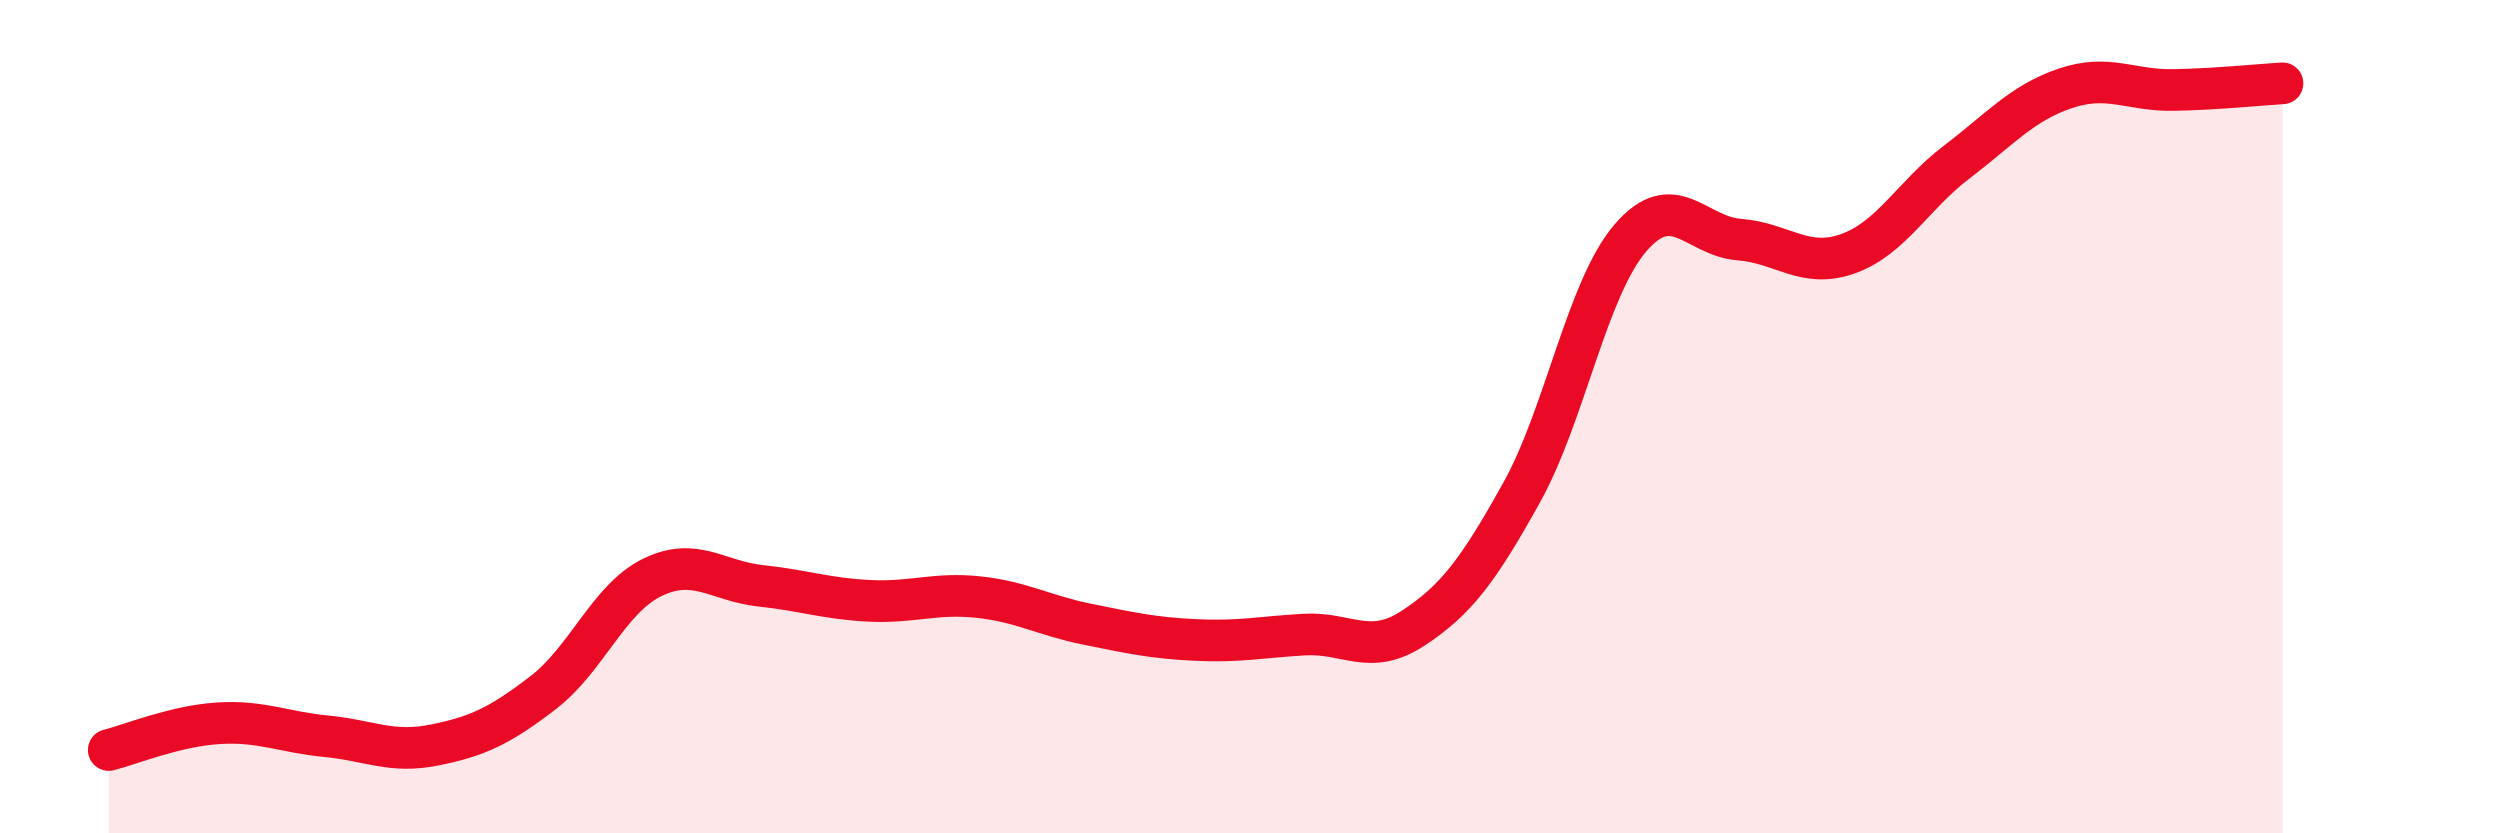 
    <svg width="60" height="20" viewBox="0 0 60 20" xmlns="http://www.w3.org/2000/svg">
      <path
        d="M 2.61,18 C 3.13,17.87 4.18,17.43 5.22,17.36 C 6.26,17.29 6.79,17.57 7.83,17.67 C 8.87,17.77 9.39,18.09 10.43,17.88 C 11.47,17.67 12,17.42 13.04,16.62 C 14.08,15.82 14.61,14.37 15.65,13.86 C 16.69,13.35 17.22,13.95 18.26,14.06 C 19.3,14.17 19.83,14.37 20.87,14.42 C 21.91,14.47 22.44,14.22 23.48,14.33 C 24.52,14.44 25.05,14.77 26.09,14.98 C 27.13,15.19 27.66,15.31 28.7,15.36 C 29.74,15.41 30.26,15.29 31.3,15.23 C 32.34,15.17 32.87,15.76 33.91,15.08 C 34.95,14.4 35.48,13.69 36.52,11.82 C 37.56,9.95 38.09,6.92 39.13,5.71 C 40.17,4.5 40.7,5.67 41.74,5.75 C 42.78,5.83 43.31,6.46 44.35,6.09 C 45.39,5.72 45.92,4.68 46.96,3.89 C 48,3.1 48.53,2.47 49.57,2.12 C 50.61,1.77 51.13,2.18 52.17,2.16 C 53.21,2.14 54.26,2.03 54.78,2L54.78 20L2.61 20Z"
        fill="#EB0A25"
        opacity="0.1"
        stroke-linecap="round"
        stroke-linejoin="round"
      />
      <path
        d="M 2.61,18 C 3.13,17.87 4.18,17.43 5.22,17.36 C 6.26,17.29 6.79,17.57 7.83,17.67 C 8.87,17.77 9.39,18.09 10.43,17.88 C 11.47,17.67 12,17.42 13.04,16.62 C 14.08,15.82 14.61,14.37 15.65,13.86 C 16.69,13.35 17.22,13.95 18.26,14.06 C 19.3,14.17 19.83,14.37 20.87,14.42 C 21.91,14.47 22.44,14.22 23.48,14.33 C 24.52,14.44 25.05,14.77 26.09,14.98 C 27.13,15.19 27.66,15.31 28.7,15.36 C 29.74,15.41 30.26,15.29 31.3,15.23 C 32.34,15.17 32.87,15.76 33.91,15.08 C 34.95,14.4 35.48,13.69 36.52,11.82 C 37.56,9.95 38.09,6.92 39.13,5.71 C 40.17,4.5 40.7,5.67 41.74,5.75 C 42.78,5.83 43.31,6.46 44.35,6.09 C 45.39,5.72 45.92,4.68 46.96,3.89 C 48,3.1 48.53,2.47 49.57,2.12 C 50.61,1.77 51.13,2.18 52.17,2.16 C 53.21,2.14 54.26,2.03 54.78,2"
        stroke="#EB0A25"
        stroke-width="1"
        fill="none"
        stroke-linecap="round"
        stroke-linejoin="round"
      />
    </svg>
  